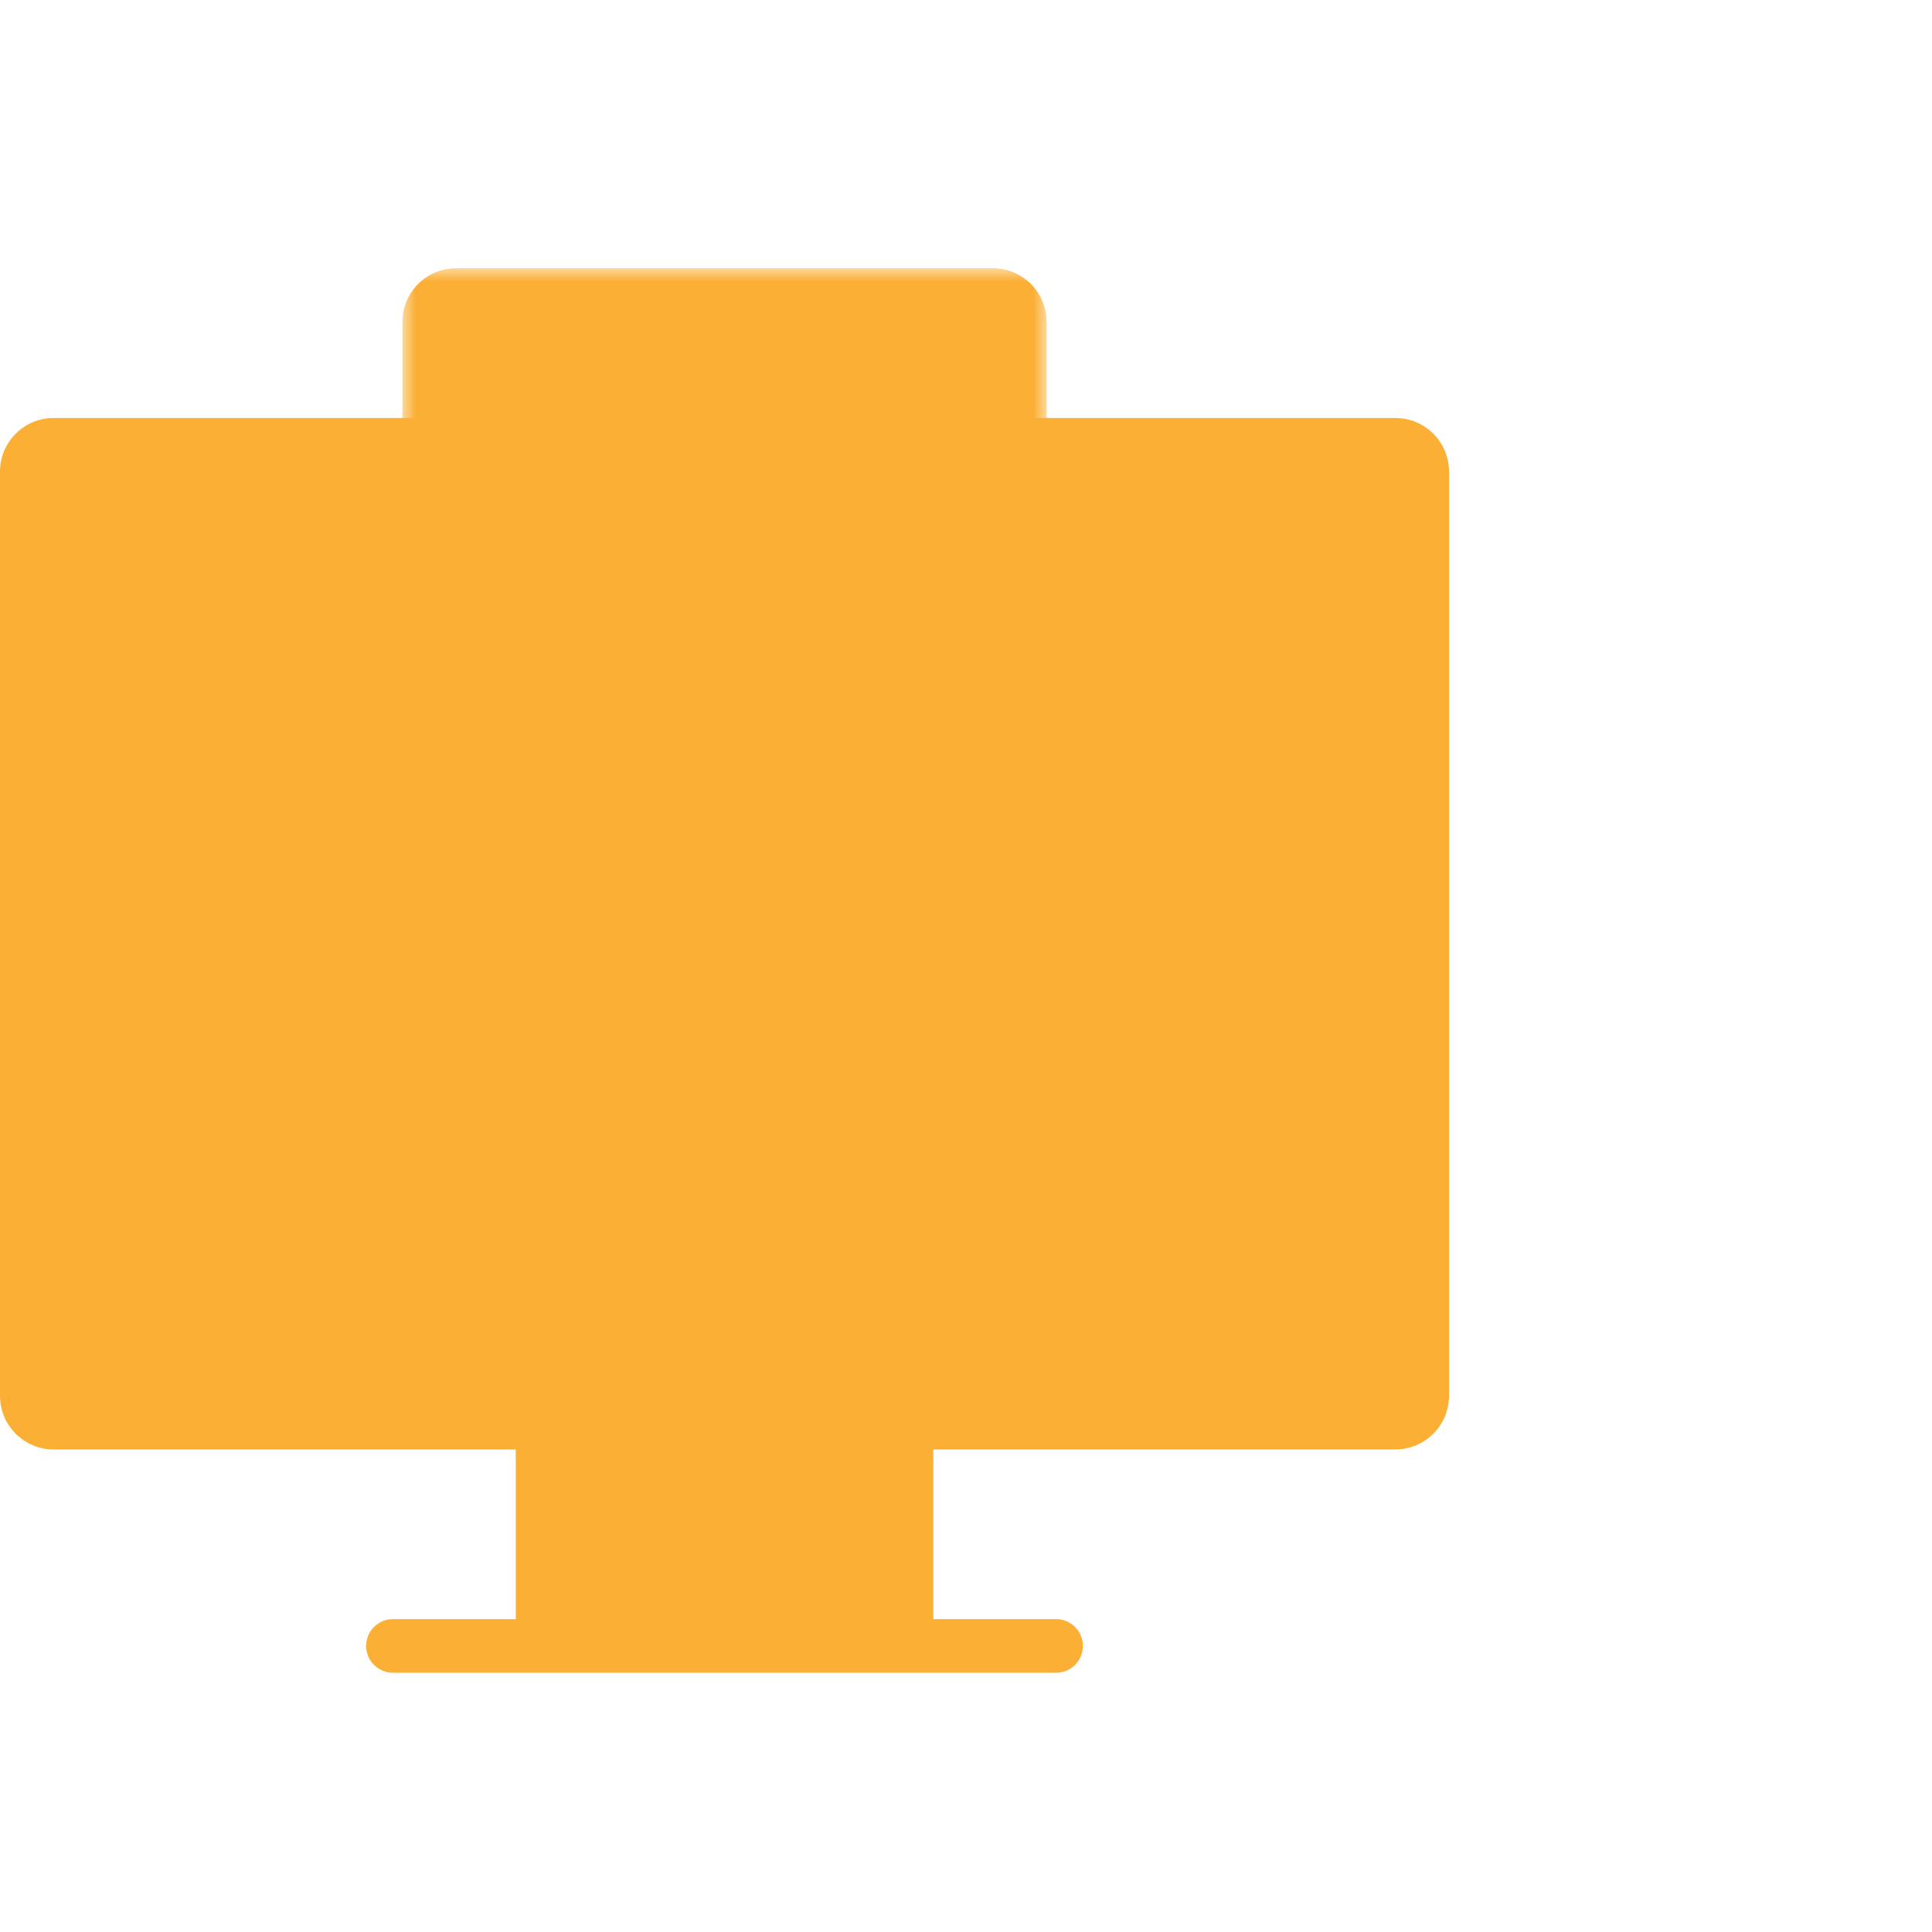 <svg xmlns="http://www.w3.org/2000/svg" fill="none" viewBox="0 0 72 72" height="72" width="72">
<path fill="#FBAF34" d="M2 15.577C0.895 15.577 0 16.472 0 17.577V52.017C0 53.122 0.895 54.017 2 54.017H19.221V60.339H14.645C14.092 60.339 13.645 60.787 13.645 61.339C13.645 61.892 14.092 62.339 14.645 62.339H39.356C39.909 62.339 40.356 61.892 40.356 61.339C40.356 60.787 39.909 60.339 39.356 60.339H34.78V54.017H52C53.105 54.017 54 53.122 54 52.017V17.577C54 16.472 53.105 15.577 52 15.577H2Z" clip-rule="evenodd" fill-rule="evenodd"></path>
<g style="mix-blend-mode:multiply">
<path fill="#FBAF34" d="M3.826 47.611C3.826 47.197 4.162 46.861 4.576 46.861H50.339C50.753 46.861 51.089 47.197 51.089 47.611C51.089 48.025 50.753 48.361 50.339 48.361H4.576C4.162 48.361 3.826 48.025 3.826 47.611Z" clip-rule="evenodd" fill-rule="evenodd"></path>
</g>
<mask height="25" width="24" y="10" x="15" maskUnits="userSpaceOnUse" id="mask0">
<rect fill="#C4C4C4" height="24" width="24" y="10.001" x="15"></rect>
</mask>
<g mask="url(#mask0)">
<path fill="#FBAF34" d="M15 12.001C15 10.896 15.895 10.001 17 10.001H37C38.105 10.001 39 10.896 39 12.001V35.001H15V12.001Z"></path>
<g style="mix-blend-mode:multiply">
<path fill="#FBAF34" d="M15 12.001C15 10.896 15.895 10.001 17 10.001H37C38.105 10.001 39 10.896 39 12.001V35.001H15V12.001Z"></path>
</g>
<path fill="#FBAF34" d="M24.065 31.843C24.276 32.054 24.518 32.255 24.791 32.448C25.064 32.634 25.343 32.801 25.628 32.95C25.92 33.093 26.211 33.207 26.503 33.294C26.794 33.375 27.064 33.415 27.312 33.415C27.659 33.415 27.985 33.375 28.289 33.294C28.599 33.207 28.866 33.083 29.089 32.922C29.318 32.755 29.498 32.556 29.628 32.327C29.759 32.091 29.824 31.824 29.824 31.527C29.824 31.26 29.734 31.027 29.554 30.829C29.38 30.631 29.151 30.457 28.866 30.308C28.586 30.153 28.27 30.017 27.917 29.899C27.569 29.781 27.219 29.669 26.865 29.564C26.797 29.545 26.732 29.523 26.67 29.499C26.614 29.474 26.558 29.452 26.503 29.433C25.82 29.198 25.228 28.95 24.726 28.689C24.223 28.423 23.808 28.131 23.479 27.815C23.15 27.498 22.905 27.148 22.744 26.764C22.589 26.379 22.512 25.948 22.512 25.471C22.512 24.987 22.592 24.54 22.753 24.131C22.921 23.715 23.16 23.349 23.47 23.033C23.78 22.711 24.155 22.441 24.596 22.224C25.036 22.001 25.532 21.839 26.084 21.74V20.41C26.084 20.298 26.118 20.202 26.186 20.121C26.255 20.041 26.357 20 26.493 20H27.852C27.957 20 28.056 20.038 28.149 20.112C28.242 20.186 28.289 20.286 28.289 20.41V21.703C28.661 21.765 29.03 21.858 29.396 21.982C29.768 22.106 30.128 22.267 30.475 22.466C30.648 22.565 30.828 22.68 31.014 22.81C31.201 22.934 31.368 23.061 31.517 23.191C31.672 23.322 31.796 23.449 31.889 23.573C31.988 23.697 32.038 23.802 32.038 23.889C32.038 24.007 31.973 24.131 31.842 24.261L30.8 25.34C30.707 25.433 30.608 25.48 30.503 25.48C30.404 25.48 30.261 25.405 30.075 25.257C29.889 25.108 29.666 24.943 29.405 24.764C29.145 24.578 28.847 24.41 28.512 24.261C28.177 24.112 27.808 24.038 27.405 24.038C27.058 24.038 26.751 24.078 26.484 24.159C26.217 24.233 25.991 24.339 25.805 24.475C25.625 24.605 25.488 24.764 25.395 24.95C25.302 25.129 25.256 25.325 25.256 25.536C25.256 25.777 25.324 25.985 25.461 26.159C25.597 26.333 25.783 26.488 26.019 26.624C26.261 26.761 26.546 26.888 26.875 27.006C27.21 27.117 27.572 27.232 27.963 27.35C28.565 27.536 29.145 27.737 29.703 27.954C30.261 28.171 30.751 28.435 31.172 28.745C31.594 29.049 31.932 29.421 32.187 29.861C32.441 30.302 32.568 30.838 32.568 31.471C32.568 32.06 32.459 32.603 32.242 33.099C32.025 33.589 31.724 34.02 31.34 34.392C30.962 34.764 30.512 35.071 29.991 35.313C29.47 35.548 28.903 35.71 28.289 35.797V37.08C28.289 37.359 28.143 37.499 27.852 37.499H26.493C26.22 37.499 26.084 37.359 26.084 37.08V35.75C25.594 35.663 25.119 35.521 24.661 35.322C24.208 35.117 23.777 34.869 23.367 34.578C23.194 34.454 23.023 34.321 22.856 34.178C22.695 34.029 22.549 33.886 22.419 33.75C22.295 33.607 22.192 33.48 22.112 33.369C22.037 33.257 22 33.173 22 33.117C22 33.012 22.062 32.904 22.186 32.792L23.358 31.713C23.476 31.626 23.575 31.582 23.656 31.582C23.712 31.582 23.767 31.601 23.823 31.638C23.879 31.669 23.941 31.716 24.009 31.778L24.065 31.843Z"></path>
</g>
</svg>
